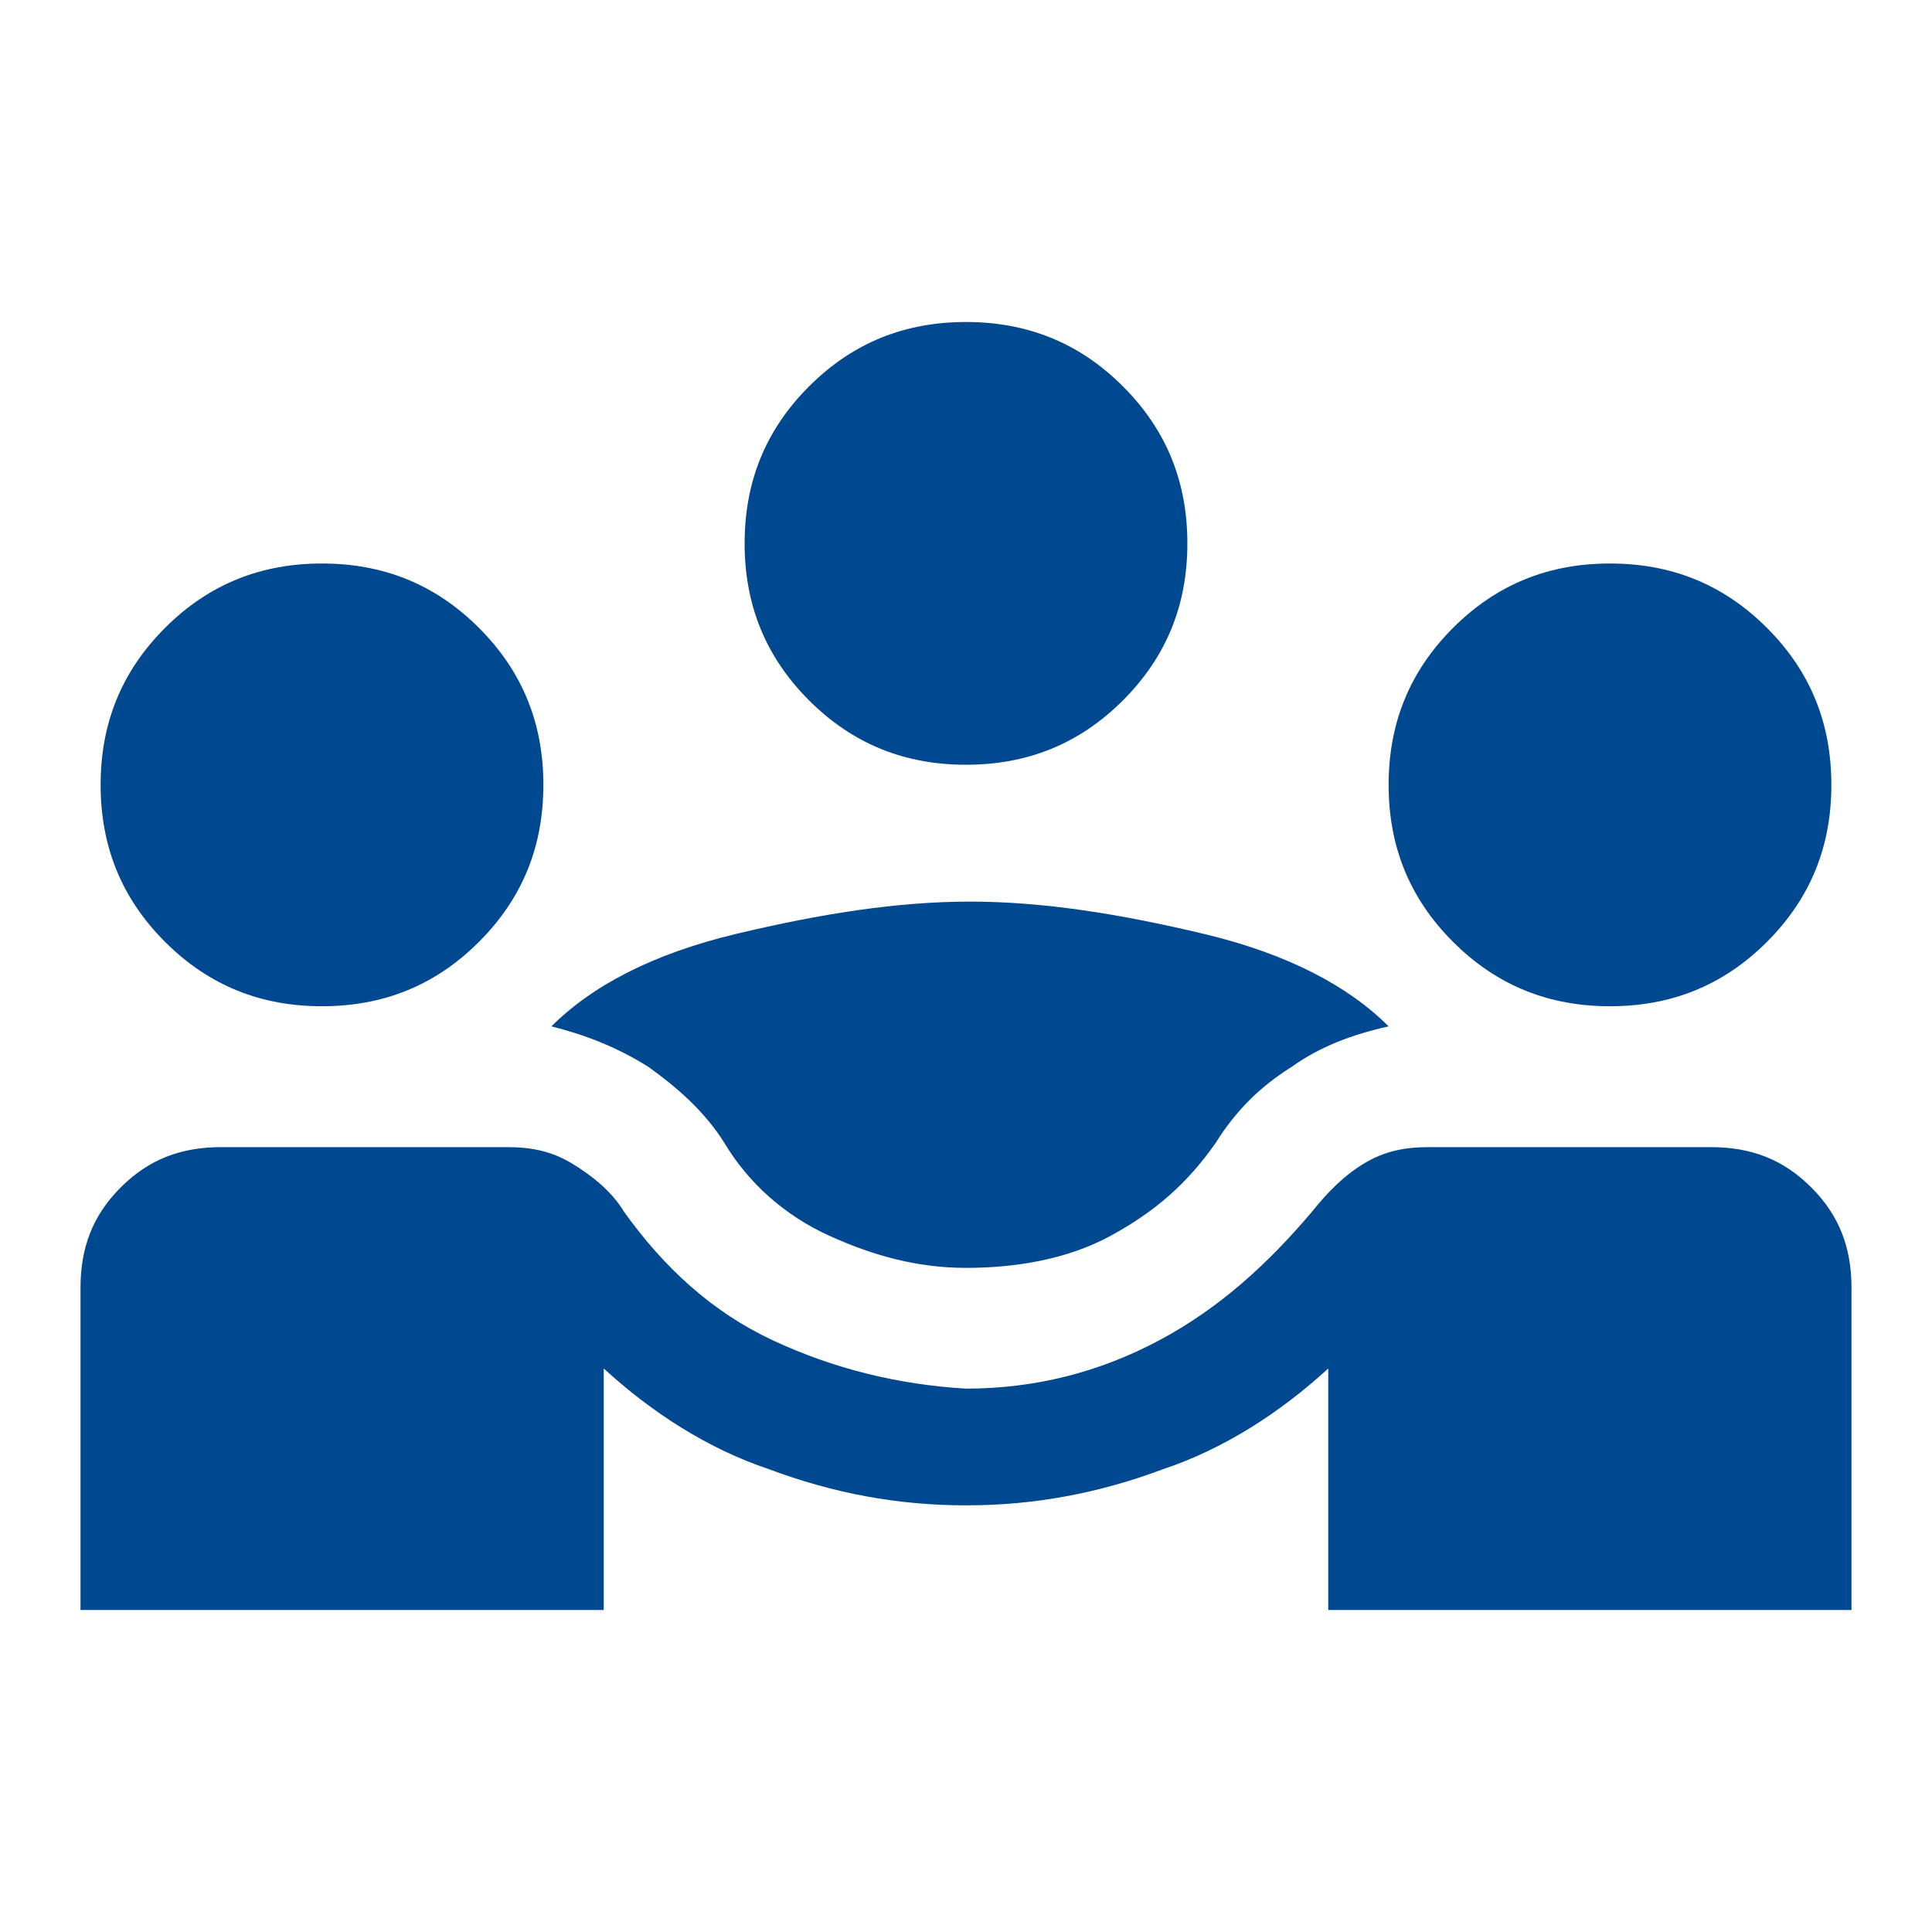 <?xml version="1.0" encoding="utf-8"?>
<!-- Generator: Adobe Illustrator 27.1.1, SVG Export Plug-In . SVG Version: 6.00 Build 0)  -->
<svg version="1.1" id="Layer_1" xmlns="http://www.w3.org/2000/svg" xmlns:xlink="http://www.w3.org/1999/xlink" x="0px" y="0px"
	 viewBox="0 0 48 48" style="enable-background:new 0 0 48 48;" xml:space="preserve">
<style type="text/css">
	.st0{fill:#004990;}
</style>
<path class="st0" d="M2,40v-8c0-1,0.3-1.8,1-2.5c0.7-0.7,1.5-1,2.5-1h7.1c0.6,0,1.1,0.1,1.6,0.4c0.5,0.3,1,0.7,1.3,1.2
	c1,1.4,2.2,2.5,3.7,3.2s3.1,1.1,4.8,1.2c1.7,0,3.3-0.4,4.8-1.2c1.5-0.8,2.7-1.9,3.8-3.2c0.4-0.5,0.8-0.9,1.3-1.2
	c0.5-0.3,1-0.4,1.6-0.4h7c1,0,1.8,0.3,2.5,1c0.7,0.7,1,1.5,1,2.5v8H33v-6c-1.2,1.1-2.6,2-4.1,2.5c-1.6,0.6-3.2,0.9-4.9,0.9
	s-3.3-0.3-4.9-0.9C17.6,36,16.2,35.1,15,34v6H2z M24,31.5c-1.2,0-2.3-0.3-3.4-0.8c-1.1-0.5-2-1.3-2.6-2.3c-0.5-0.8-1.2-1.4-1.9-1.9
	c-0.8-0.5-1.6-0.8-2.4-1c1-1,2.5-1.8,4.6-2.3c2.1-0.5,4-0.8,5.8-0.8c1.8,0,3.7,0.3,5.8,0.8c2.1,0.5,3.6,1.3,4.6,2.3
	c-0.9,0.2-1.7,0.5-2.4,1c-0.8,0.5-1.4,1.1-1.9,1.9c-0.7,1-1.5,1.7-2.6,2.3S25.2,31.5,24,31.5z M8,25c-1.5,0-2.8-0.5-3.9-1.6
	S2.5,21,2.5,19.5c0-1.5,0.5-2.8,1.6-3.9C5.2,14.5,6.5,14,8,14c1.5,0,2.8,0.5,3.9,1.6c1.1,1.1,1.6,2.4,1.6,3.9c0,1.5-0.5,2.8-1.6,3.9
	S9.5,25,8,25z M40,25c-1.5,0-2.8-0.5-3.9-1.6s-1.6-2.4-1.6-3.9c0-1.5,0.5-2.8,1.6-3.9c1.1-1.1,2.4-1.6,3.9-1.6
	c1.5,0,2.8,0.5,3.9,1.6c1.1,1.1,1.6,2.4,1.6,3.9c0,1.5-0.5,2.8-1.6,3.9C42.8,24.5,41.5,25,40,25z M24,19c-1.5,0-2.8-0.5-3.9-1.6
	s-1.6-2.4-1.6-3.9c0-1.5,0.5-2.8,1.6-3.9S22.5,8,24,8c1.5,0,2.8,0.5,3.9,1.6c1.1,1.1,1.6,2.4,1.6,3.9c0,1.5-0.5,2.8-1.6,3.9
	C26.8,18.5,25.5,19,24,19z"/>
</svg>
